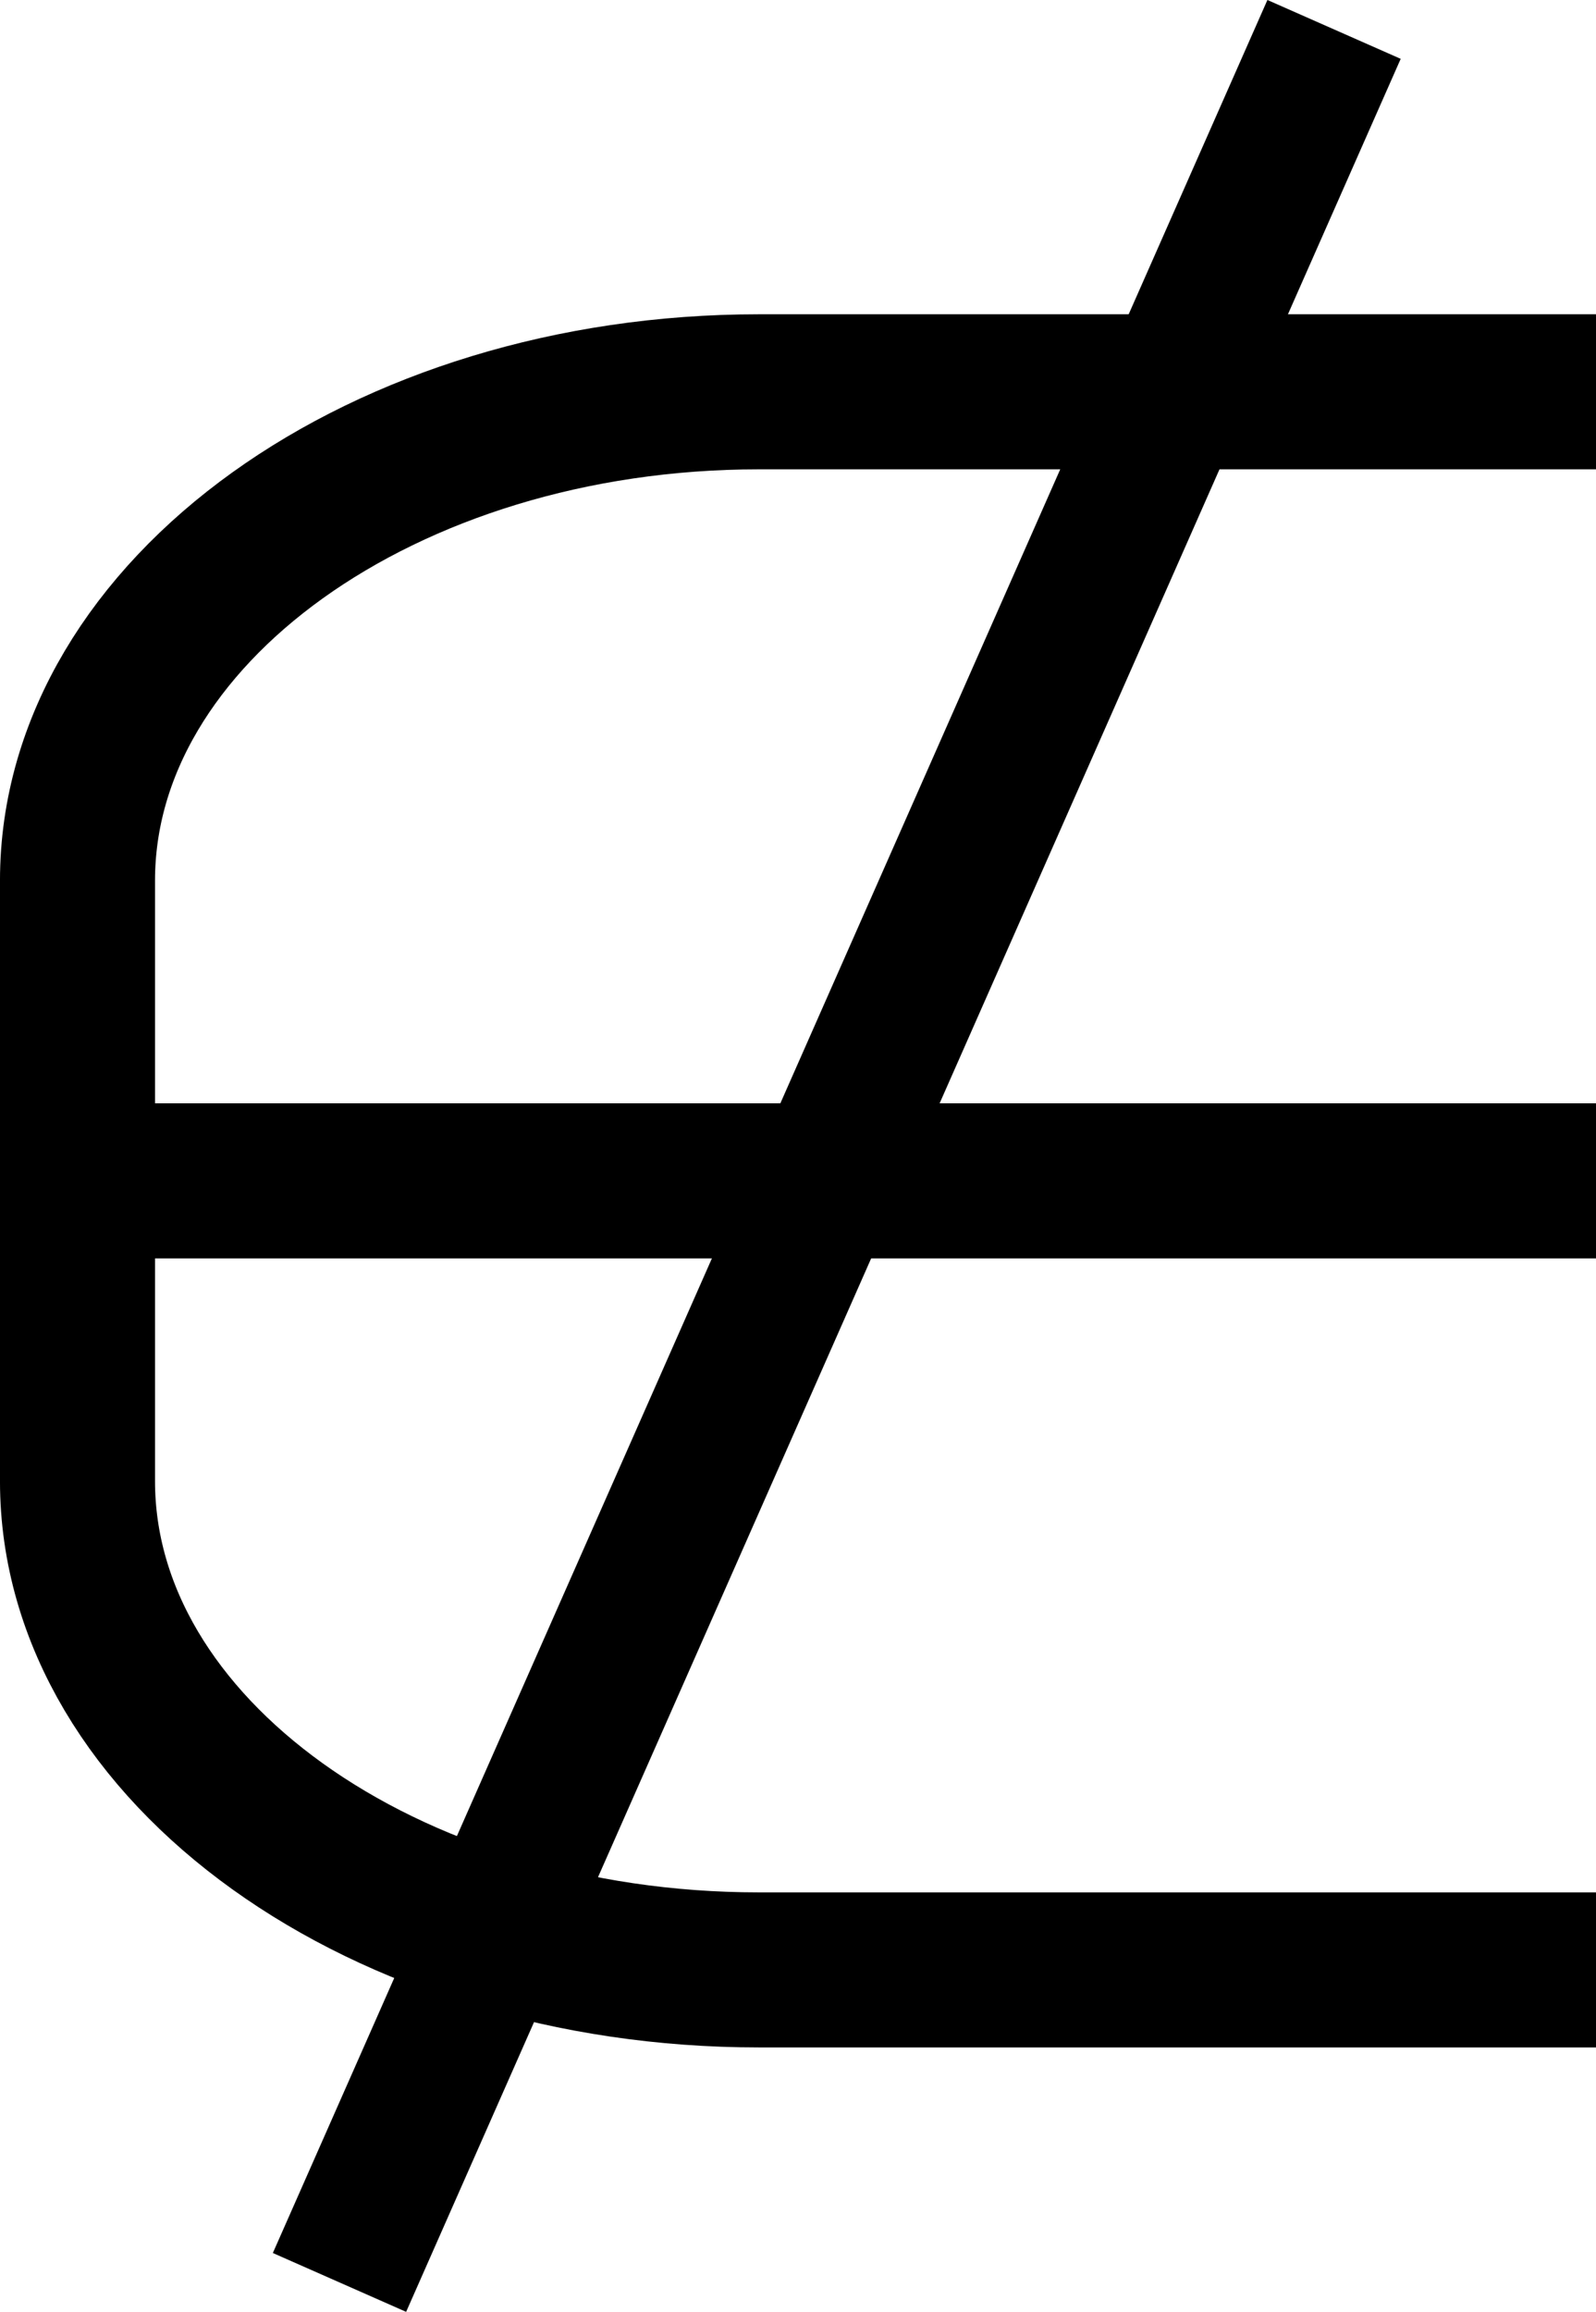 <?xml version="1.0" encoding="UTF-8"?>
<svg id="Layer_2" data-name="Layer 2" xmlns="http://www.w3.org/2000/svg" viewBox="0 0 45.099 65.317">
  <defs>
    <style>
      .cls-1 {
        stroke-width: 4.381px;
      }

      .cls-1, .cls-2 {
        fill: none;
        stroke: #000;
        stroke-miterlimit: 10;
      }

      .cls-2 {
        stroke-width: 4.117px;
      }
    </style>
  </defs>
  <g id="Layer_1-2" data-name="Layer 1">
    <g>
      <path class="cls-1" d="m45.099,55.656h-23.661c-10.587,0-19.248-6.213-19.248-13.807v-16.972c0-7.594,8.662-13.807,19.248-13.807h23.661"/>
      <line class="cls-1" x1="2.19" y1="33.363" x2="45.099" y2="33.363"/>
      <line class="cls-2" x1="37.697" y1=".831" x2="9.593" y2="64.486"/>
    </g>
  </g>
</svg>